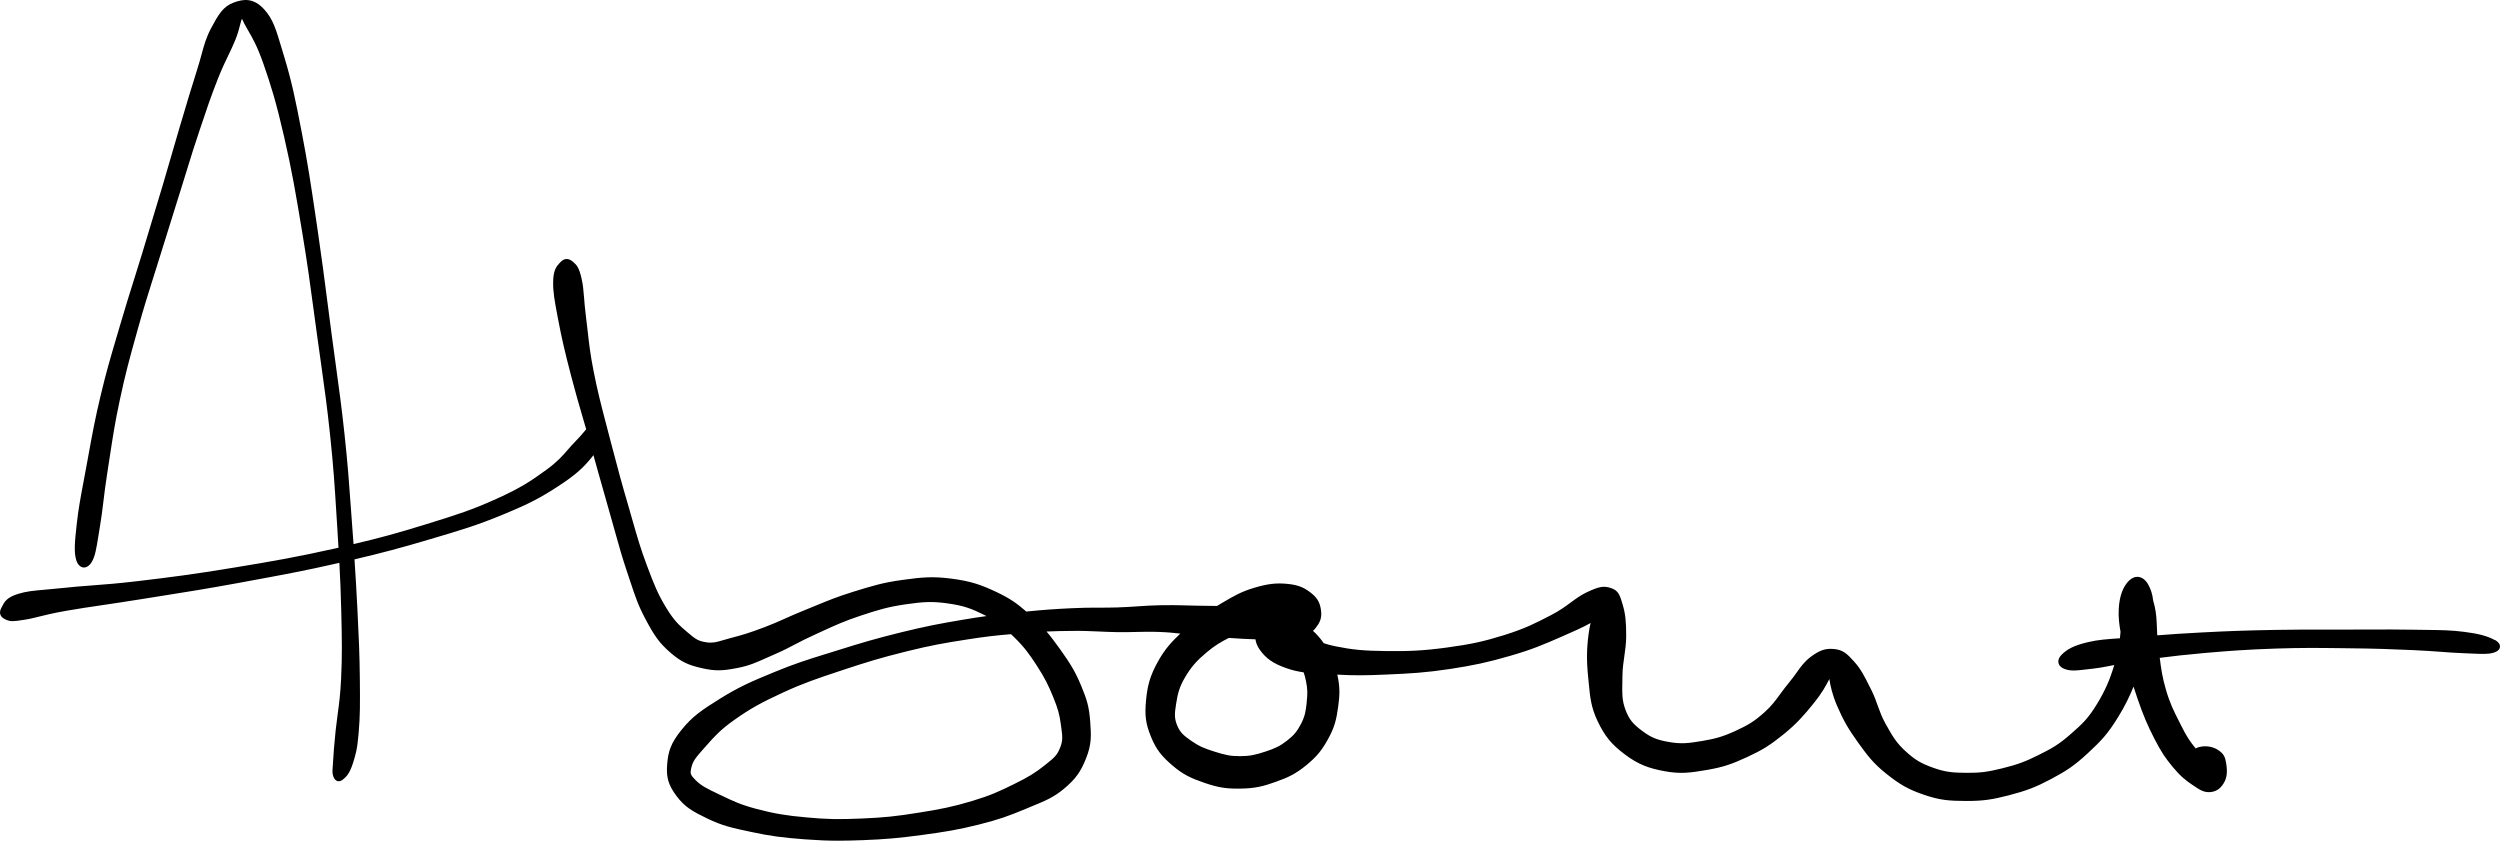 <svg width="113" height="38" viewBox="0 0 113 38" fill="none" xmlns="http://www.w3.org/2000/svg">
<path d="M112.764 28.931C112.447 28.753 112.031 28.639 111.368 28.558C110.795 28.485 110.364 28.48 109.711 28.472C109.529 28.472 109.327 28.467 109.1 28.463C108.368 28.45 107.815 28.452 107.111 28.455C106.804 28.455 106.47 28.457 106.086 28.457C105.725 28.457 105.412 28.457 105.116 28.457C104.387 28.457 103.756 28.455 102.821 28.472C101.456 28.497 100.75 28.523 99.534 28.586C98.697 28.629 98.109 28.669 97.508 28.717C97.502 28.605 97.498 28.495 97.493 28.39C97.481 28.055 97.468 27.739 97.391 27.404C97.369 27.312 97.346 27.224 97.322 27.14C97.292 26.86 97.217 26.628 97.094 26.411C96.987 26.222 96.837 26.104 96.672 26.078C96.522 26.057 96.369 26.113 96.241 26.235C95.955 26.51 95.796 26.951 95.766 27.544C95.749 27.894 95.786 28.214 95.848 28.558C95.839 28.654 95.831 28.753 95.82 28.852C95.811 28.852 95.803 28.852 95.794 28.852C95.228 28.891 94.855 28.914 94.372 29.026C93.701 29.183 93.413 29.366 93.188 29.591C93.033 29.748 93.022 29.883 93.044 29.969C93.063 30.057 93.134 30.175 93.349 30.248C93.467 30.289 93.58 30.306 93.722 30.306C93.894 30.306 94.104 30.283 94.404 30.246L94.584 30.225C94.91 30.188 95.179 30.135 95.488 30.075C95.513 30.07 95.539 30.064 95.565 30.059C95.352 30.762 95.142 31.233 94.786 31.817C94.374 32.496 94.11 32.728 93.587 33.188C93.059 33.649 92.772 33.813 92.139 34.129C91.544 34.427 91.177 34.562 90.502 34.728C89.835 34.893 89.504 34.936 88.893 34.932C88.262 34.926 87.951 34.904 87.397 34.709C86.825 34.505 86.552 34.343 86.127 33.952C85.7 33.561 85.537 33.267 85.237 32.732L85.222 32.704C85.057 32.41 84.971 32.163 84.876 31.903C84.797 31.679 84.716 31.45 84.585 31.187L84.516 31.052C84.274 30.567 84.113 30.244 83.808 29.905C83.471 29.529 83.293 29.372 82.892 29.335C82.508 29.299 82.236 29.391 81.817 29.711C81.558 29.911 81.399 30.13 81.219 30.386C81.118 30.526 81.004 30.685 80.858 30.861C80.712 31.035 80.594 31.198 80.478 31.355C80.27 31.641 80.075 31.909 79.762 32.188C79.29 32.612 79.015 32.773 78.434 33.041C77.846 33.31 77.505 33.396 76.919 33.495C76.306 33.598 75.982 33.632 75.456 33.542C74.898 33.447 74.624 33.334 74.231 33.039C73.817 32.73 73.639 32.534 73.463 32.06C73.313 31.647 73.319 31.333 73.33 30.857C73.33 30.764 73.334 30.663 73.334 30.556C73.337 30.227 73.379 29.937 73.42 29.658C73.461 29.376 73.502 29.086 73.504 28.762C73.506 28.087 73.467 27.737 73.341 27.316C73.219 26.901 73.158 26.693 72.813 26.579C72.474 26.465 72.255 26.523 71.728 26.768C71.466 26.89 71.247 27.049 71.017 27.219C70.773 27.398 70.498 27.602 70.116 27.799C69.383 28.18 68.941 28.407 67.99 28.706C67.068 28.994 66.488 29.121 65.412 29.267C64.298 29.419 63.639 29.439 62.663 29.428C61.638 29.417 61.14 29.37 60.344 29.209C60.149 29.17 59.984 29.123 59.834 29.073C59.666 28.833 59.512 28.661 59.346 28.515C59.389 28.476 59.43 28.431 59.471 28.379C59.642 28.167 59.75 27.958 59.715 27.632C59.679 27.318 59.597 27.075 59.297 26.832C59.008 26.594 58.739 26.446 58.216 26.394C57.694 26.34 57.317 26.384 56.71 26.562C56.111 26.74 55.804 26.916 55.167 27.294C55.114 27.327 55.06 27.359 55.008 27.389C54.856 27.385 54.704 27.385 54.536 27.383C54.395 27.383 54.24 27.38 54.069 27.376C53.867 27.372 53.7 27.367 53.545 27.363C53.202 27.355 52.904 27.346 52.41 27.357C52.031 27.365 51.739 27.385 51.43 27.406C51.157 27.425 50.874 27.443 50.503 27.456C50.162 27.466 49.894 27.466 49.63 27.466C49.272 27.466 48.933 27.466 48.429 27.492C47.661 27.529 47.195 27.561 46.388 27.642C45.972 27.279 45.659 27.052 45.032 26.755C44.342 26.431 43.883 26.267 42.996 26.154C42.158 26.046 41.705 26.087 40.795 26.212C39.909 26.332 39.424 26.482 38.543 26.755L38.517 26.764C37.854 26.97 37.419 27.148 36.914 27.357C36.745 27.428 36.567 27.501 36.369 27.58C35.996 27.73 35.724 27.851 35.462 27.969C35.174 28.098 34.904 28.218 34.55 28.351C33.879 28.605 33.555 28.702 33.033 28.837C32.894 28.873 32.778 28.908 32.677 28.938C32.388 29.024 32.227 29.071 31.948 29.035C31.557 28.979 31.435 28.889 31.073 28.579C30.714 28.276 30.478 28.074 30.105 27.458C29.736 26.85 29.573 26.45 29.234 25.543C28.959 24.809 28.811 24.297 28.59 23.524L28.425 22.948C28.11 21.872 27.921 21.184 27.584 19.887C27.522 19.642 27.462 19.416 27.406 19.203C27.183 18.348 27.005 17.676 26.831 16.778C26.677 15.996 26.623 15.506 26.565 14.986C26.541 14.767 26.516 14.543 26.483 14.292C26.438 13.938 26.417 13.669 26.398 13.433C26.372 13.119 26.353 12.87 26.286 12.588C26.172 12.09 26.076 11.987 25.902 11.834C25.696 11.656 25.499 11.665 25.321 11.86L25.293 11.89C25.155 12.043 25.014 12.2 25.003 12.713C24.992 13.199 25.065 13.579 25.207 14.333L25.237 14.488C25.398 15.33 25.518 15.845 25.818 17.003C26.005 17.725 26.17 18.286 26.359 18.935C26.404 19.085 26.449 19.242 26.496 19.403C26.471 19.436 26.443 19.468 26.413 19.502C26.31 19.625 26.183 19.777 26.005 19.955C25.872 20.089 25.761 20.215 25.655 20.34C25.424 20.606 25.183 20.881 24.698 21.234C23.976 21.76 23.516 22.061 22.444 22.546C21.363 23.036 20.7 23.253 19.217 23.709C17.973 24.093 17.164 24.317 15.98 24.594C15.963 24.353 15.943 24.095 15.922 23.812C15.896 23.468 15.875 23.161 15.853 22.871C15.778 21.825 15.72 21 15.572 19.625C15.443 18.43 15.328 17.581 15.192 16.6C15.128 16.131 15.059 15.626 14.98 15.036C14.905 14.473 14.843 13.991 14.785 13.54C14.654 12.524 14.54 11.647 14.356 10.391L14.274 9.836C14.057 8.371 13.914 7.402 13.643 6.004C13.349 4.47 13.184 3.679 12.843 2.553L12.729 2.175C12.478 1.331 12.341 0.867 11.948 0.431C11.457 -0.115 10.994 -0.044 10.565 0.115C10.082 0.293 9.872 0.656 9.539 1.279C9.32 1.694 9.226 2.035 9.108 2.469C9.05 2.684 8.981 2.929 8.889 3.219C8.625 4.051 8.473 4.566 8.194 5.505L8.153 5.638C7.999 6.156 7.883 6.556 7.765 6.968C7.645 7.381 7.523 7.81 7.349 8.393C7.003 9.555 6.804 10.212 6.426 11.452C6.276 11.944 6.152 12.337 6.034 12.713C5.856 13.28 5.686 13.817 5.459 14.593L5.261 15.263C4.995 16.163 4.802 16.817 4.549 17.878C4.3 18.918 4.169 19.631 4.019 20.458C3.981 20.673 3.94 20.899 3.895 21.137L3.792 21.689C3.637 22.512 3.543 23.006 3.468 23.692C3.373 24.527 3.341 24.961 3.444 25.309C3.502 25.507 3.618 25.629 3.76 25.649C3.901 25.666 4.045 25.576 4.15 25.397C4.298 25.146 4.35 24.822 4.438 24.285C4.459 24.151 4.483 24.005 4.51 23.842C4.581 23.431 4.622 23.09 4.671 22.692C4.716 22.31 4.77 21.878 4.86 21.305C4.897 21.064 4.931 20.838 4.965 20.624C5.09 19.807 5.195 19.1 5.416 18.076C5.673 16.866 5.862 16.189 6.175 15.068L6.244 14.819C6.495 13.923 6.679 13.338 6.892 12.664C6.984 12.371 7.083 12.058 7.199 11.688C7.499 10.717 7.692 10.103 7.937 9.323L8.151 8.64C8.269 8.266 8.364 7.956 8.452 7.671C8.636 7.071 8.782 6.596 9.014 5.911C9.353 4.897 9.522 4.39 9.848 3.563C10.03 3.101 10.189 2.774 10.327 2.487C10.436 2.261 10.539 2.046 10.638 1.801C10.754 1.513 10.812 1.283 10.854 1.116C10.884 1 10.906 0.907 10.936 0.847C10.962 0.907 10.998 0.985 11.052 1.086C11.103 1.182 11.157 1.277 11.215 1.376C11.408 1.709 11.627 2.087 11.901 2.867C12.249 3.862 12.481 4.611 12.841 6.178C13.199 7.729 13.373 8.773 13.661 10.505C13.892 11.892 14.017 12.823 14.175 14C14.223 14.346 14.272 14.715 14.328 15.128C14.39 15.585 14.448 15.989 14.502 16.367C14.66 17.495 14.787 18.385 14.924 19.698C15.076 21.15 15.128 21.977 15.199 23.12L15.246 23.866C15.267 24.194 15.285 24.486 15.3 24.757C15.261 24.766 15.222 24.774 15.182 24.783C13.414 25.18 12.287 25.374 10.595 25.653C8.741 25.96 7.72 26.089 6.257 26.263C5.349 26.371 4.721 26.42 4.111 26.465C3.689 26.497 3.29 26.527 2.839 26.577C2.513 26.611 2.251 26.635 2.03 26.654C1.513 26.699 1.202 26.725 0.814 26.845C0.299 27.004 0.194 27.215 0.1 27.402C0.087 27.425 0.076 27.449 0.063 27.473C0.001 27.584 -0.016 27.688 0.016 27.778C0.05 27.877 0.132 27.952 0.267 28.008C0.376 28.055 0.449 28.076 0.567 28.076C0.679 28.076 0.829 28.057 1.084 28.016C1.331 27.98 1.524 27.933 1.769 27.87C2.054 27.799 2.408 27.711 2.983 27.61C3.547 27.511 4.036 27.438 4.605 27.355C5.098 27.282 5.654 27.2 6.375 27.084C6.737 27.026 7.072 26.972 7.394 26.921C8.443 26.755 9.35 26.611 10.721 26.36L11.163 26.278C12.717 25.992 13.742 25.806 15.334 25.442C15.336 25.442 15.338 25.442 15.34 25.442C15.379 26.162 15.403 26.764 15.424 27.587C15.458 28.987 15.467 29.617 15.418 30.676C15.385 31.383 15.323 31.845 15.261 32.292C15.229 32.528 15.199 32.758 15.171 33.022C15.1 33.757 15.081 33.952 15.059 34.358C15.053 34.459 15.046 34.543 15.042 34.614C15.025 34.842 15.016 34.958 15.066 35.097C15.109 35.214 15.175 35.284 15.257 35.306C15.274 35.31 15.293 35.312 15.31 35.312C15.377 35.312 15.445 35.282 15.516 35.222C15.66 35.104 15.802 34.96 15.943 34.526C16.072 34.122 16.151 33.879 16.213 33.106C16.278 32.339 16.276 31.81 16.265 30.689C16.252 29.574 16.224 28.912 16.156 27.559C16.111 26.671 16.074 26.025 16.023 25.284C17.284 24.987 18.116 24.766 19.412 24.381C20.878 23.949 21.575 23.739 22.742 23.255C23.943 22.761 24.433 22.495 25.209 21.992C26.041 21.453 26.374 21.131 26.765 20.649C26.786 20.624 26.803 20.598 26.823 20.572C26.9 20.847 26.971 21.101 27.037 21.339C27.206 21.943 27.357 22.482 27.563 23.197C27.663 23.548 27.745 23.842 27.82 24.11C27.989 24.716 28.123 25.193 28.346 25.857L28.485 26.274C28.712 26.959 28.85 27.374 29.176 27.984C29.573 28.73 29.79 29.05 30.285 29.484C30.8 29.935 31.13 30.064 31.718 30.199C32.33 30.341 32.673 30.322 33.331 30.193C33.857 30.092 34.188 29.943 34.642 29.739C34.763 29.686 34.891 29.628 35.035 29.565C35.395 29.409 35.657 29.273 35.934 29.127C36.194 28.992 36.462 28.852 36.833 28.684C36.968 28.622 37.095 28.566 37.212 28.51C37.777 28.253 38.184 28.066 38.86 27.842C39.643 27.582 40.126 27.43 40.943 27.314C41.752 27.198 42.141 27.176 42.842 27.275C43.572 27.376 43.932 27.516 44.515 27.81C44.539 27.823 44.563 27.834 44.586 27.847C44.284 27.887 43.956 27.939 43.544 28.008C42.477 28.188 41.892 28.298 40.755 28.575C39.577 28.865 38.925 29.06 37.813 29.409L37.378 29.544C36.494 29.819 35.91 30.001 35.001 30.377C33.941 30.811 33.389 31.056 32.555 31.574C31.714 32.096 31.293 32.386 30.815 32.977C30.311 33.598 30.201 33.978 30.156 34.545C30.107 35.14 30.212 35.491 30.583 35.985C30.95 36.475 31.306 36.679 31.974 36.999C32.639 37.319 33.059 37.416 33.945 37.602C34.797 37.785 35.344 37.86 36.378 37.938C36.97 37.981 37.399 38 37.891 38C38.21 38 38.553 37.991 38.985 37.976C40.019 37.935 40.598 37.886 41.679 37.74C42.7 37.602 43.288 37.51 44.245 37.27C45.168 37.035 45.582 36.887 46.361 36.561C46.474 36.513 46.579 36.47 46.678 36.429C47.249 36.195 47.626 36.041 48.094 35.65C48.617 35.211 48.853 34.885 49.098 34.257C49.34 33.639 49.325 33.254 49.278 32.627C49.231 31.959 49.134 31.632 48.866 30.99C48.598 30.343 48.366 29.976 47.918 29.348C47.684 29.024 47.502 28.777 47.304 28.545C47.654 28.528 47.993 28.521 48.452 28.517C48.954 28.51 49.295 28.528 49.656 28.543C49.913 28.555 50.175 28.566 50.505 28.573C50.853 28.577 51.121 28.571 51.381 28.564C51.7 28.558 52.003 28.549 52.391 28.564C52.807 28.579 53.065 28.607 53.35 28.639C52.934 29.032 52.649 29.348 52.346 29.89C51.966 30.569 51.865 31.009 51.803 31.634C51.735 32.33 51.782 32.698 52.014 33.276C52.262 33.897 52.526 34.195 52.987 34.593C53.472 35.011 53.833 35.177 54.457 35.39C55.066 35.598 55.431 35.656 56.073 35.645C56.74 35.635 57.107 35.54 57.673 35.336C58.248 35.13 58.568 34.979 59.057 34.578C59.525 34.191 59.754 33.909 60.044 33.377C60.327 32.857 60.404 32.528 60.486 31.939C60.559 31.402 60.572 31.063 60.447 30.493C61.198 30.536 61.73 30.532 62.674 30.489C63.764 30.442 64.435 30.405 65.542 30.238C66.628 30.072 67.239 29.939 68.263 29.643C69.265 29.353 69.752 29.14 70.573 28.783C71.138 28.536 71.547 28.356 71.895 28.16C71.861 28.302 71.83 28.461 71.807 28.639C71.715 29.323 71.708 29.862 71.787 30.629L71.811 30.872C71.871 31.508 71.914 31.967 72.208 32.588C72.534 33.273 72.832 33.639 73.433 34.092C74.062 34.567 74.525 34.721 75.207 34.853C75.947 34.992 76.376 34.934 77.132 34.805C77.906 34.674 78.307 34.526 78.97 34.219C79.661 33.901 79.998 33.69 80.614 33.194C81.227 32.698 81.568 32.296 81.982 31.785C82.353 31.327 82.525 31.005 82.686 30.693C82.74 31.024 82.821 31.402 83.036 31.903C83.31 32.539 83.534 32.932 83.952 33.516L83.973 33.546C84.4 34.135 84.658 34.492 85.252 34.966C85.883 35.471 86.267 35.686 86.966 35.925C87.687 36.172 88.101 36.2 88.878 36.204C89.661 36.204 90.058 36.139 90.806 35.946C91.604 35.738 92.012 35.581 92.699 35.218C93.409 34.84 93.75 34.616 94.363 34.051C94.973 33.486 95.269 33.179 95.747 32.399C96.045 31.913 96.243 31.512 96.436 31.035C96.487 31.2 96.545 31.374 96.612 31.568C96.876 32.333 97.054 32.758 97.376 33.385C97.697 34.008 97.867 34.253 98.212 34.672C98.558 35.087 98.798 35.28 99.148 35.512C99.461 35.725 99.639 35.832 99.935 35.8C100.203 35.77 100.403 35.615 100.551 35.33C100.69 35.057 100.662 34.747 100.624 34.507C100.581 34.236 100.527 34.096 100.317 33.94C100.119 33.791 99.866 33.72 99.605 33.735C99.469 33.746 99.351 33.77 99.244 33.83C99.244 33.83 99.242 33.826 99.24 33.824C98.959 33.475 98.843 33.303 98.575 32.769L98.504 32.627C98.266 32.161 98.079 31.793 97.895 31.157C97.738 30.618 97.684 30.233 97.62 29.735C98.204 29.66 98.787 29.591 99.6 29.52C100.797 29.415 101.512 29.363 102.842 29.316C104.028 29.277 104.721 29.284 105.775 29.297L106.081 29.301C107.371 29.314 108.102 29.342 109.07 29.385C109.619 29.409 110.01 29.439 110.355 29.464C110.66 29.488 110.947 29.509 111.288 29.522C111.445 29.529 111.584 29.535 111.711 29.54C112.174 29.561 112.453 29.574 112.691 29.507C112.927 29.441 112.987 29.329 112.998 29.247C113.009 29.166 112.977 29.043 112.764 28.921V28.931ZM59.063 31.765C59.018 32.156 58.984 32.375 58.804 32.724C58.621 33.069 58.486 33.233 58.169 33.48C57.845 33.733 57.617 33.832 57.201 33.97C56.759 34.116 56.502 34.178 56.055 34.178C55.616 34.182 55.38 34.124 54.923 33.982C54.461 33.839 54.2 33.733 53.861 33.497C53.511 33.25 53.35 33.127 53.211 32.797C53.075 32.468 53.088 32.266 53.161 31.81C53.232 31.37 53.294 31.069 53.571 30.603C53.848 30.139 54.077 29.875 54.549 29.479C54.901 29.183 55.189 29.013 55.541 28.835C55.545 28.835 55.551 28.835 55.556 28.835C56.083 28.871 56.322 28.884 56.746 28.897C56.768 29.054 56.832 29.211 56.937 29.361C57.222 29.767 57.553 29.997 58.158 30.206C58.43 30.3 58.669 30.354 58.924 30.39C58.967 30.502 58.999 30.627 59.031 30.788C59.102 31.134 59.108 31.353 59.059 31.767L59.063 31.765ZM46.86 30.081C47.229 30.646 47.395 30.992 47.607 31.512C47.822 32.042 47.89 32.287 47.952 32.76L47.969 32.883C48.023 33.271 48.049 33.467 47.918 33.793C47.779 34.146 47.656 34.245 47.246 34.571L47.225 34.588C46.798 34.93 46.489 35.119 45.848 35.435C45.161 35.772 44.794 35.946 43.949 36.202C43.072 36.466 42.518 36.576 41.531 36.732C40.491 36.9 39.935 36.956 38.946 36.997C37.899 37.042 37.386 37.033 36.459 36.947C35.52 36.864 34.99 36.773 34.192 36.563C33.48 36.374 33.132 36.206 32.651 35.976L32.493 35.901C31.946 35.641 31.692 35.516 31.442 35.263C31.201 35.02 31.186 34.971 31.248 34.7C31.317 34.41 31.416 34.277 31.813 33.83L31.944 33.684C32.274 33.31 32.557 32.988 33.19 32.541C33.894 32.042 34.411 31.752 35.4 31.299C36.327 30.872 36.927 30.674 37.92 30.343L38.094 30.285C39.169 29.928 39.804 29.733 40.967 29.445C42.085 29.168 42.655 29.069 43.69 28.908C44.545 28.773 45.024 28.721 45.697 28.665C45.732 28.697 45.766 28.732 45.805 28.768C46.283 29.228 46.504 29.535 46.862 30.081H46.86Z" fill="#1D2088" style="fill:#1D2088;fill:color(display-p3 0.114 0.126 0.533);fill-opacity:1;"/>
</svg>
